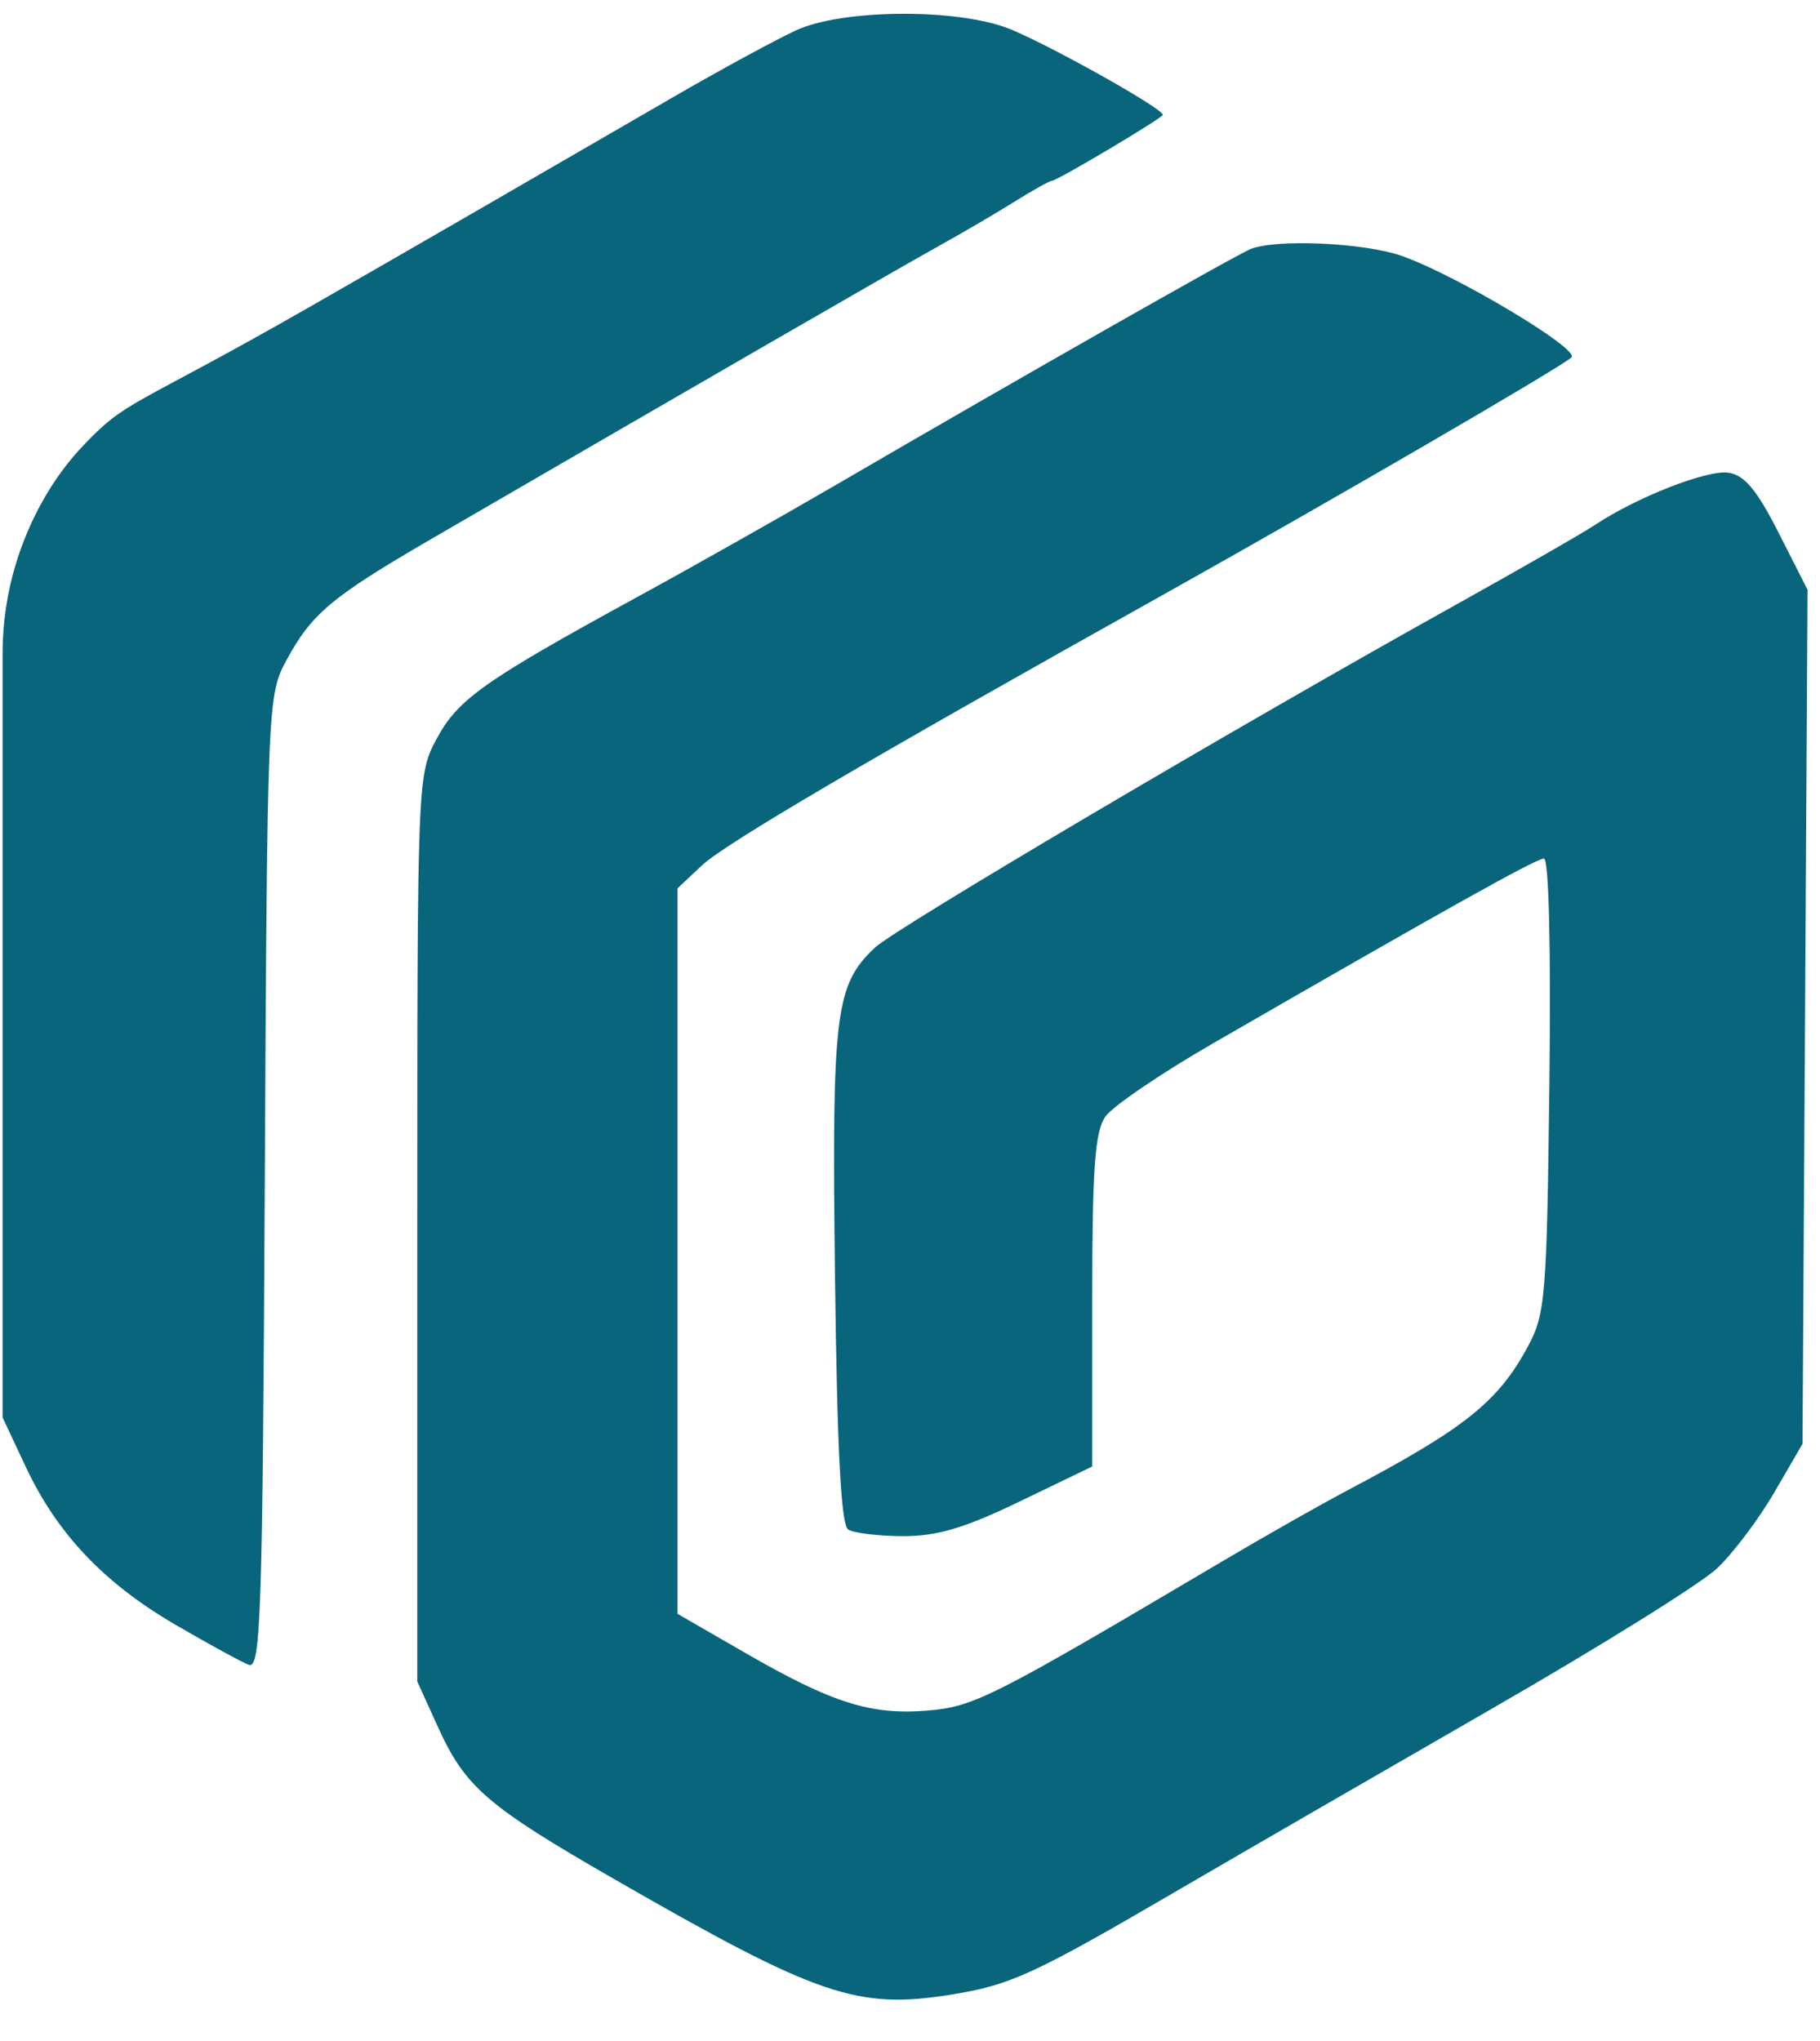 <svg width="33" height="37" viewBox="0 0 33 37" fill="none" xmlns="http://www.w3.org/2000/svg">
<path fill-rule="evenodd" clip-rule="evenodd" d="M14.445 0.545C14.093 0.705 13.085 1.252 12.205 1.761C11.325 2.27 9.778 3.166 8.766 3.751C7.754 4.337 6.314 5.165 5.566 5.592C2.383 7.41 2.311 7.226 1.491 8.097C1.069 8.545 0.741 9.074 0.499 9.641C0.201 10.338 0.047 11.089 0.047 11.848V18.197V25.696L0.468 26.593C1.039 27.807 1.886 28.699 3.182 29.454C3.778 29.802 4.376 30.128 4.511 30.18C4.729 30.263 4.761 29.294 4.801 21.443C4.846 12.751 4.852 12.602 5.191 11.974C5.649 11.126 6.008 10.824 7.806 9.779C12.323 7.156 16.299 4.86 17.005 4.469C17.445 4.225 18.073 3.858 18.401 3.652C18.73 3.447 19.03 3.279 19.07 3.279C19.164 3.279 21.084 2.137 21.084 2.082C21.084 1.958 18.826 0.704 18.224 0.493C17.242 0.148 15.259 0.175 14.445 0.545ZM22.684 4.511C22.442 4.603 18.558 6.81 15.165 8.786C14.153 9.375 12.533 10.289 11.565 10.817C8.777 12.34 8.303 12.675 7.918 13.392C7.568 14.044 7.566 14.103 7.566 22.265V30.483L7.938 31.301C8.437 32.401 8.825 32.736 11.165 34.081C14.834 36.19 15.544 36.432 17.25 36.158C18.332 35.984 18.739 35.796 21.404 34.24C22.504 33.598 25.024 32.142 27.003 31.003C28.983 29.865 30.842 28.708 31.133 28.432C31.425 28.156 31.893 27.535 32.173 27.052L32.683 26.174L32.729 18.433L32.774 10.691L32.249 9.657C31.849 8.872 31.63 8.611 31.336 8.569C30.949 8.515 29.678 9.013 28.923 9.514C28.703 9.661 27.551 10.321 26.364 10.982C22.48 13.142 16.247 16.821 15.866 17.177C15.142 17.856 15.081 18.358 15.14 23.143C15.179 26.296 15.249 27.645 15.38 27.728C15.482 27.792 15.929 27.846 16.373 27.848C16.991 27.849 17.491 27.701 18.493 27.217L19.804 26.585V23.583C19.804 21.179 19.852 20.514 20.043 20.241C20.175 20.054 21.057 19.454 22.003 18.909C26.218 16.478 27.855 15.564 27.994 15.564C28.084 15.564 28.123 17.199 28.093 19.673C28.046 23.526 28.022 23.821 27.698 24.419C27.16 25.415 26.557 25.895 24.444 27.011C23.96 27.266 22.916 27.858 22.124 28.327C17.981 30.777 17.661 30.94 16.823 31.009C15.791 31.095 15.091 30.874 13.525 29.971L12.285 29.256V22.679V16.103L12.725 15.69C13.146 15.294 15.732 13.777 21.084 10.785C24.146 9.073 28.318 6.648 28.494 6.479C28.649 6.329 26.407 4.988 25.418 4.64C24.743 4.402 23.169 4.328 22.684 4.511Z" fill="#09657B"/>
</svg>
